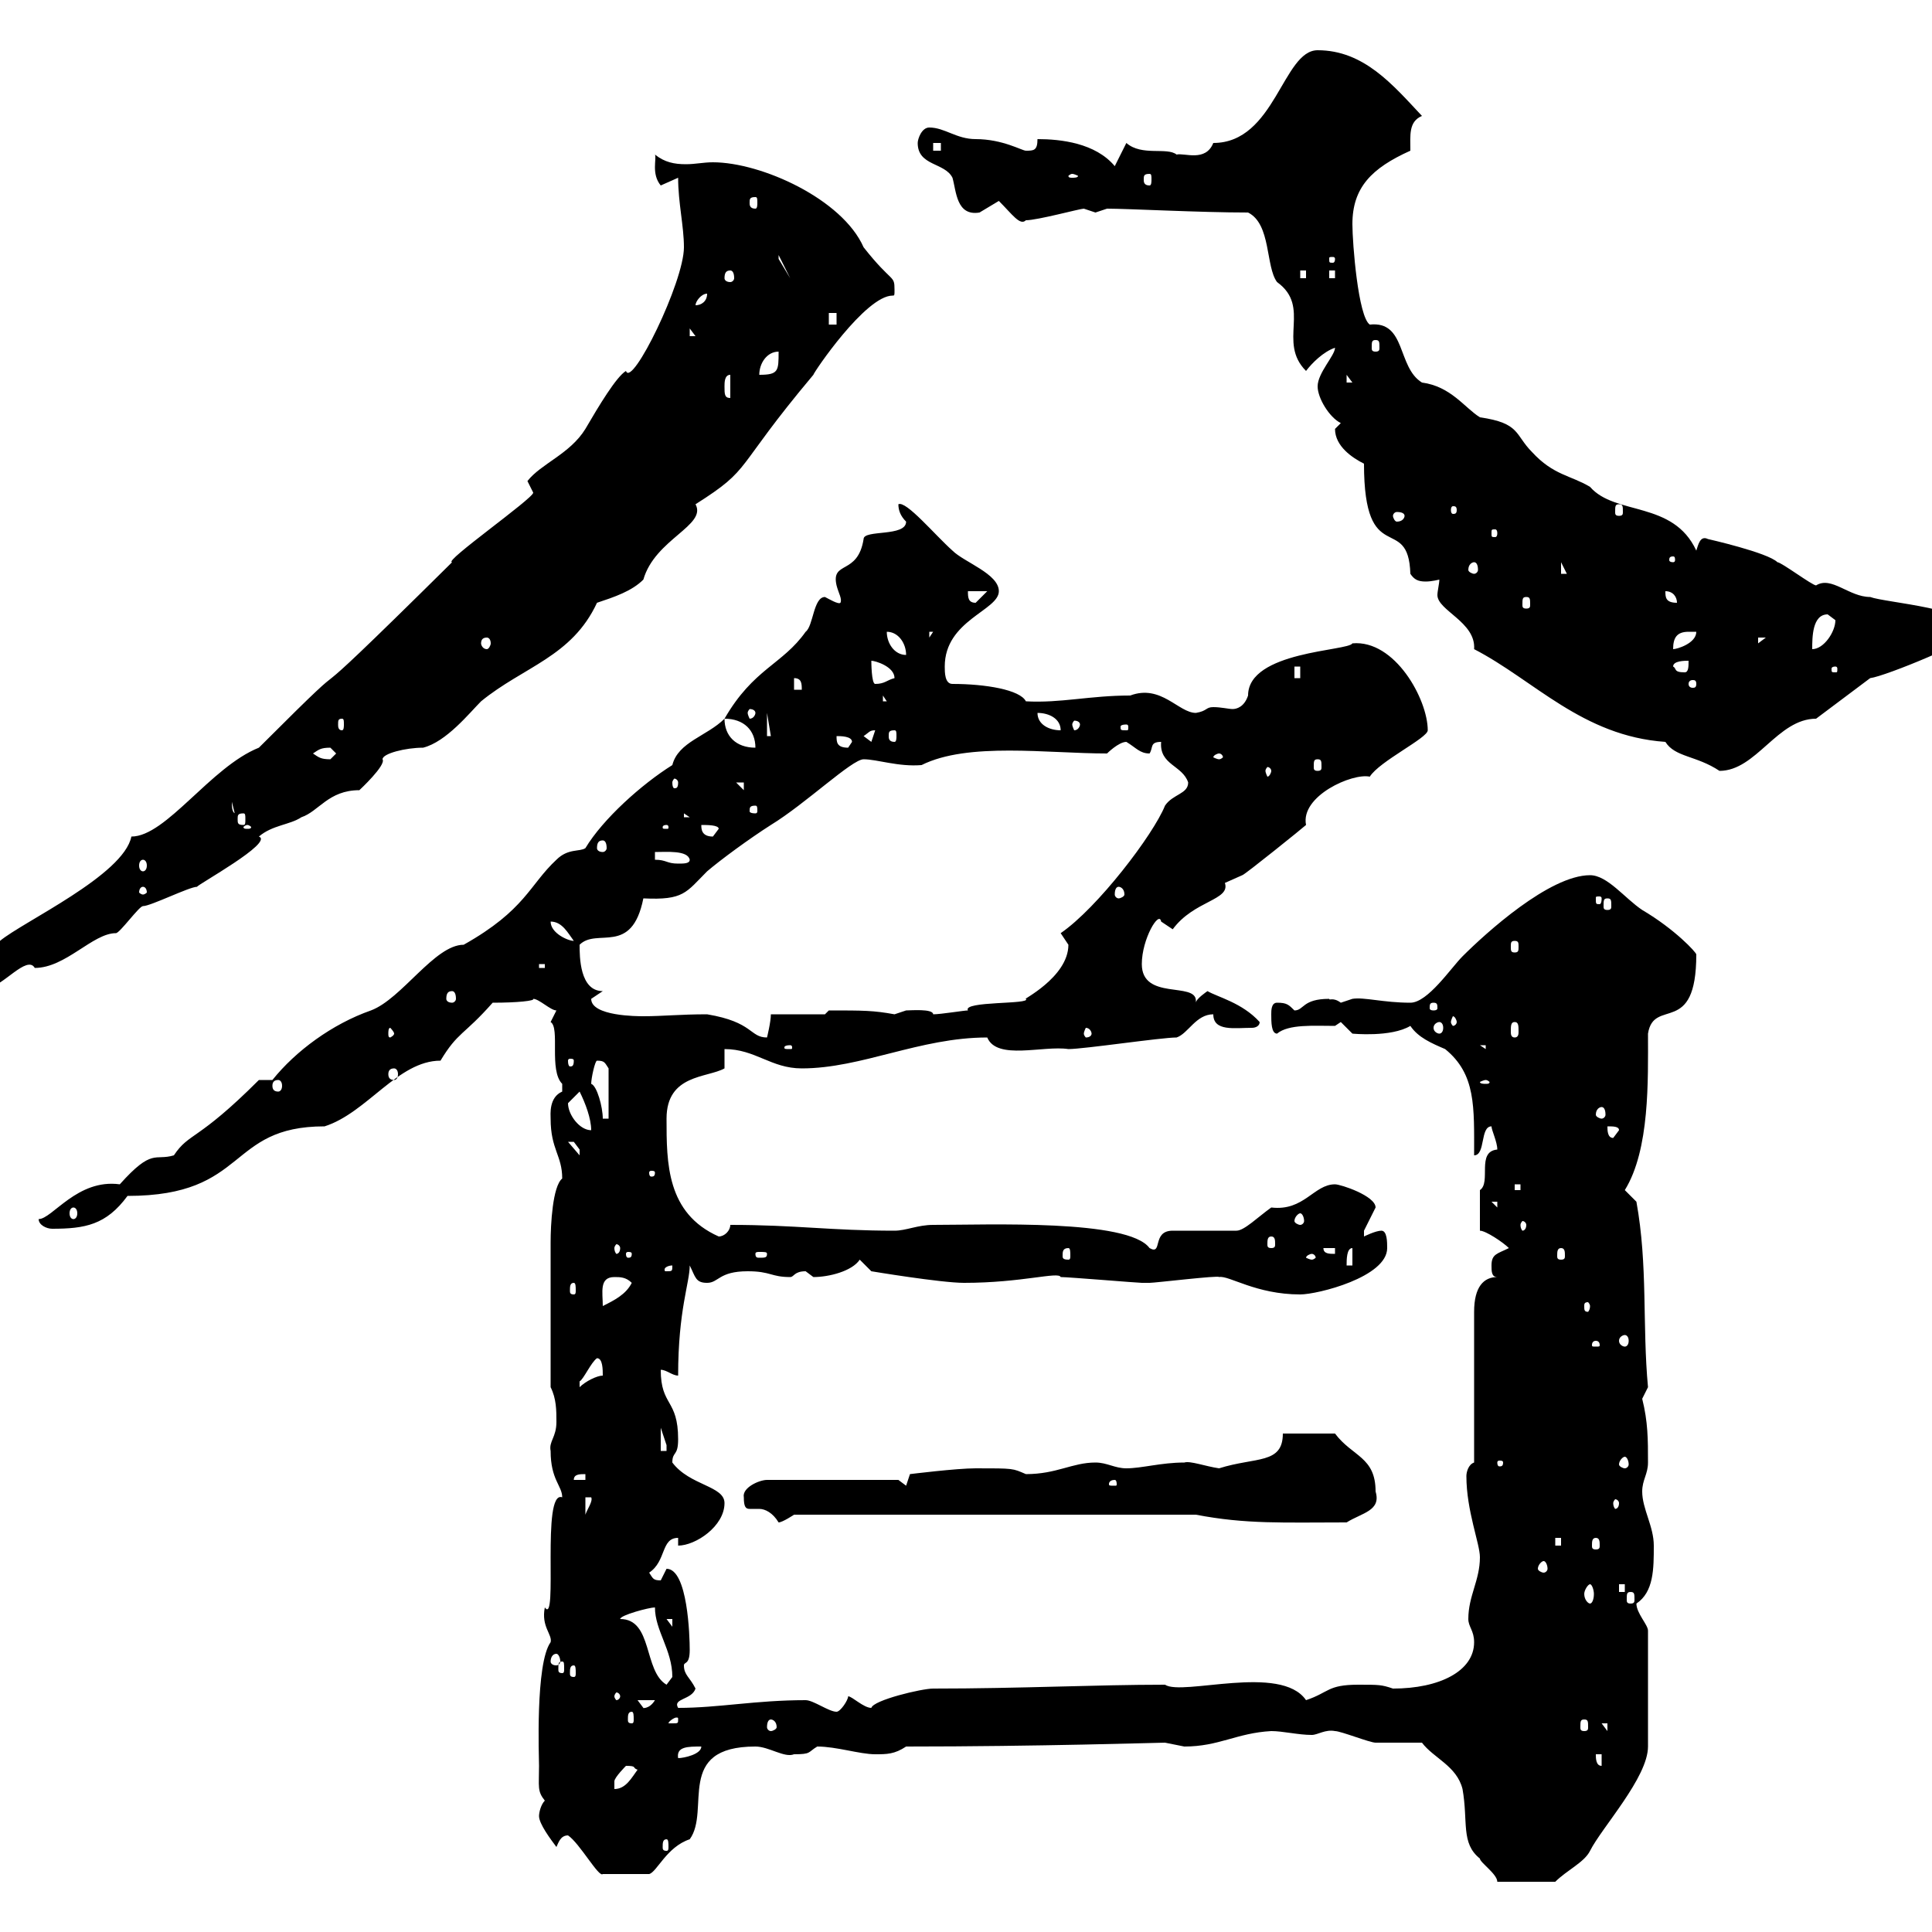 <svg xmlns="http://www.w3.org/2000/svg" xmlns:xlink="http://www.w3.org/1999/xlink" width="300" height="300"><path d="M220.80 270.60C222.60 273 226.20 274.20 227.10 277.80C228 282.90 226.80 286.20 229.80 288.60C229.80 289.20 232.50 291 232.50 292.20L241.50 292.20C243.30 290.40 246 289.20 246.90 287.40C248.70 283.80 255.90 276 255.90 271.20L255.90 253.20C255.90 252.30 254.10 250.50 254.10 249C256.80 247.20 256.80 243.60 256.80 240C256.80 237 255 234.30 255 231.60C255 229.80 255.90 228.90 255.90 227.10C255.90 223.50 255.90 220.80 255 217.20L255.90 215.40C255 205.80 255.90 196.50 254.10 186.60C254.10 186.60 252.30 184.80 252.30 184.80C256.20 178.50 255.90 167.70 255.90 160.50C256.80 154.80 263.40 161.10 263.40 148.20C263.40 147.90 260.10 144.30 255 141.30C252.30 139.50 249.60 135.90 246.90 135.90C240.60 135.90 230.70 144.90 227.10 148.50C225.30 150.30 221.70 155.70 219 155.70C214.80 155.70 211.80 154.80 210 155.10C210 155.10 208.20 155.70 208.20 155.70C207 154.80 206.40 155.40 206.40 155.10C202.20 155.10 202.50 156.90 201 156.90C200.10 156 199.80 155.70 198.30 155.70C197.40 155.70 197.40 156.90 197.40 157.50C197.40 158.70 197.40 160.50 198.30 160.50C200.10 159 204 159.30 207.30 159.30L208.20 158.70L210 160.50C210 160.50 216 161.10 219 159.30C220.20 161.10 222.30 162 224.40 162.90C229.20 166.80 228.90 171.90 228.90 179.40C230.70 179.40 229.80 174.90 231.60 174.90C231.60 175.50 232.50 177.30 232.50 178.50C229.20 178.80 231.60 183.60 229.80 184.80L229.80 191.10C230.70 191.10 233.40 192.90 234.30 193.80C232.50 194.70 231.60 194.70 231.60 196.50C231.60 197.40 231.60 198.30 232.50 198.30C230.40 198.30 228.90 199.80 228.90 203.70L228.90 227.10C228 227.40 227.70 228.60 227.70 229.20C227.70 234.60 229.80 239.70 229.80 241.80C229.80 245.40 228 247.80 228 251.40C228 252.60 228.90 253.20 228.90 255C228.90 259.50 223.50 262.20 216.30 262.20C214.50 261.60 214.20 261.60 210.90 261.60C206.10 261.60 206.40 262.80 202.80 264C198.90 258.30 183.60 263.40 180.90 261.60C170.10 261.60 158.40 262.20 144.90 262.20C143.10 262.20 135.60 264 135.30 265.20C134.10 265.20 132.30 263.40 131.70 263.40C131.70 264 130.50 265.80 129.90 265.80C128.70 265.80 126.30 264 125.10 264C117.30 264 111.60 265.20 105.30 265.20C104.40 263.70 107.40 264 108 262.20C107.10 260.40 106.20 260.10 106.20 258.60C106.20 258 107.10 258.60 107.10 256.20C107.10 254.10 106.80 243.60 103.50 243.60C103.50 243.60 102.60 245.40 102.60 245.40C101.40 245.40 101.40 245.10 100.80 244.20C103.50 242.40 102.60 238.80 105.30 238.80L105.30 240C108 240 112.50 237 112.50 233.40C112.50 230.70 107.10 230.70 104.40 227.10C104.40 225.30 105.30 226.20 105.30 223.50C105.30 217.20 102.60 218.40 102.60 212.70C103.50 212.70 104.40 213.60 105.30 213.60C105.30 203.40 107.10 199.20 107.10 196.50C108 198.30 108 199.20 109.80 199.20C111.60 199.20 111.60 197.40 116.10 197.40C119.70 197.40 119.70 198.30 122.70 198.30C123.30 198.30 123.30 197.40 125.10 197.40C125.10 197.40 126.30 198.30 126.30 198.30C128.70 198.30 132.30 197.40 133.50 195.60L135.30 197.40C135.30 197.40 146.10 199.20 149.70 199.20C158.70 199.20 164.40 197.40 164.70 198.30C165.90 198.30 176.70 199.20 177.30 199.20C177.30 199.20 177.30 199.20 178.50 199.20C179.40 199.20 189.30 198 189.30 198.30C190.80 198 195 201 201.90 201C204.60 201 215.40 198.30 215.40 193.80C215.40 192.90 215.40 191.10 214.50 191.10C213.60 191.10 211.80 192 211.80 192C211.80 192 211.80 192 211.80 191.10C211.80 191.10 213.60 187.50 213.60 187.50C213.60 185.70 208.20 183.90 207.30 183.90C204 183.90 202.50 188.10 197.40 187.50C195.30 189 193.20 191.10 192 191.10L182.10 191.10C178.80 191.10 180.60 195 178.50 193.80C175.20 189.30 153.60 190.20 144.90 190.20C142.50 190.20 140.70 191.10 138.90 191.10C129 191.10 123.60 190.20 113.40 190.20C113.40 191.10 112.50 192 111.60 192C103.50 188.40 103.50 180.60 103.50 173.70C103.50 166.80 109.80 167.40 112.50 165.90L112.50 162.90C117.30 162.90 119.70 165.90 124.50 165.90C133.80 165.90 142.80 161.10 153.30 161.10C154.80 164.70 162 162.30 165.90 162.90C168.30 162.90 180.30 161.10 182.70 161.10C184.50 160.50 185.70 157.50 188.40 157.50C188.40 160.20 191.70 159.60 194.40 159.60C195 159.60 195.60 159.30 195.60 158.70C192.90 155.70 189 154.80 187.50 153.90C187.50 153.90 185.70 155.10 185.70 155.70C185.70 155.70 185.70 155.40 185.70 155.40C185.70 152.40 177.30 155.40 177.30 149.70C177.30 145.80 180 141.30 180.30 143.10C180.30 143.10 182.10 144.30 182.10 144.30C185.40 139.80 191.10 139.80 190.20 137.10C190.20 137.10 192.90 135.90 192.90 135.90C193.20 135.90 202.50 128.40 202.80 128.10C201.90 123.60 210 120 212.70 120.60C214.20 118.20 221.70 114.60 221.70 113.40C221.70 108.60 216.60 99.30 210 99.90C209.40 101.10 193.80 101.10 193.80 108C193.20 109.80 192 110.10 191.40 110.10C190.80 110.10 189.60 109.80 188.40 109.80C187.20 109.80 187.50 110.40 185.70 110.70C183 110.70 180.30 106.20 175.50 108C169.20 108 164.70 109.20 159.30 108.90C158.40 107.10 153 106.20 147.90 106.20C146.70 106.20 146.70 104.40 146.70 103.50C146.70 96.30 155.10 94.80 155.10 91.80C155.10 89.10 149.70 87.30 147.90 85.50C145.20 83.10 140.70 77.70 139.50 78.30C139.50 79.20 139.80 80.10 140.70 81C140.70 83.40 134.10 82.20 134.10 83.70C133.20 89.40 129 87 129.90 90.90C130.20 92.10 130.80 93 130.50 93.60C130.20 93.90 128.70 93 128.10 92.70C126.30 92.70 126.30 97.20 125.10 98.10C121.50 103.20 117 103.80 112.50 111.60C109.80 114.30 105.30 115.20 104.40 118.80C99.60 121.80 93.60 127.20 90.90 131.70C90 132.30 88.20 131.70 86.40 133.50C82.20 137.40 81.60 141.30 72 146.70C67.50 146.70 62.40 155.10 57.60 156.90C51.60 159 45.90 163.20 42.30 167.70L40.20 167.70C30.60 177.30 29.40 175.80 27 179.40C24 180.30 23.70 178.20 18.60 183.90C12 183 8.10 189.30 6 189.30C6 190.20 7.20 190.80 8.10 190.80C13.20 190.80 16.50 190.20 19.80 185.70C38.70 185.70 35.10 174.90 50.40 174.90C57 172.80 61.80 164.70 68.40 164.70C71.10 160.20 72 160.80 76.50 155.70C80.40 155.70 83.10 155.40 82.80 155.10C83.70 155.10 85.50 156.90 86.40 156.90C86.40 156.90 85.50 158.70 85.50 158.70C87 159.60 85.20 166.20 87.30 168.30C87.30 168.30 87.30 168.30 87.30 169.50C85.20 170.40 85.50 173.10 85.50 173.70C85.50 178.50 87.30 179.40 87.30 183C85.80 184.20 85.50 190.20 85.50 192.90L85.50 215.40C86.40 217.20 86.40 219 86.40 220.80C86.40 223.20 85.20 223.80 85.50 225.30C85.50 229.80 87.30 230.70 87.30 232.50C84 231.30 86.70 252.60 84.60 249.60C84 252.60 85.80 253.80 85.50 255C83.10 258.30 83.70 273 83.70 274.20C83.70 277.50 83.40 278.10 84.60 279.60C84 280.20 83.70 281.40 83.70 282C83.70 283.20 85.50 285.60 86.40 286.80C86.70 286.20 87 285 88.20 285C90 286.20 93 291.60 93.60 291L100.80 291C102 290.70 103.50 286.80 107.10 285.60C110.40 281.10 104.70 271.20 117.30 271.20C119.40 271.20 121.80 273 123.30 272.40C126 272.40 125.40 272.10 126.90 271.20C129.90 271.20 133.50 272.40 135.90 272.40C137.70 272.40 138.90 272.40 140.70 271.20C161.10 271.20 180 270.60 180.90 270.60C180.90 270.60 183.90 271.20 183.90 271.20C189.30 271.20 192 269.10 197.40 268.80C199.20 268.80 201.60 269.40 203.70 269.40C204.60 269.40 205.80 268.50 207.30 268.80C208.20 268.80 212.70 270.60 213.60 270.60C214.50 270.60 219.90 270.60 220.80 270.60ZM103.50 285.60C103.80 285.60 103.80 286.20 103.80 286.80C103.80 287.10 103.80 287.40 103.50 287.40C102.90 287.40 102.90 287.10 102.90 286.80C102.90 286.20 102.90 285.60 103.50 285.60ZM97.20 274.20C99 274.20 98.10 274.50 99 274.80C98.10 276 97.20 277.80 95.40 277.80C95.40 277.80 95.40 277.80 95.40 276.60C95.40 276 97.20 274.20 97.20 274.20ZM247.80 272.40L248.70 272.40L248.70 274.20C247.80 274.20 247.80 273 247.80 272.40ZM108.90 271.20C108.90 272.40 106.20 273 105.30 273C105 271.20 106.80 271.20 108.90 271.20ZM248.70 267.60L249.60 267.60L249.60 268.80ZM105.30 267C105.30 267.60 105.30 267.60 104.40 267.60C104.40 267.60 103.80 267.60 103.80 267.60C103.80 267.30 104.70 266.70 105 266.70C105.30 266.70 105.30 266.70 105.30 267ZM119.70 267C120 267 120.60 267.30 120.60 268.20C120.60 268.50 120 268.80 119.70 268.80C119.40 268.80 119.10 268.50 119.10 268.20C119.10 267.30 119.40 267 119.70 267ZM246 267C246.60 267 246.60 267.30 246.60 268.20C246.60 268.50 246.60 268.80 246 268.80C245.40 268.80 245.40 268.50 245.40 268.20C245.40 267.30 245.40 267 246 267ZM98.10 265.80C98.40 265.80 98.40 266.40 98.40 267C98.40 267.30 98.40 267.60 98.10 267.60C97.50 267.60 97.50 267.30 97.50 267C97.50 266.40 97.50 265.80 98.10 265.80ZM99 264L101.70 264C100.80 265.50 99.60 265.20 99.90 265.20C99.90 265.20 99 264 99 264ZM96.30 263.40C96.30 263.70 96 264 95.70 264C95.70 264 95.40 263.70 95.40 263.40C95.40 263.10 95.70 262.80 95.70 262.80C96 262.80 96.30 263.10 96.30 263.40ZM96.30 251.40C96.30 250.80 100.80 249.60 101.70 249.60C101.70 253.20 104.40 256.20 104.40 260.40C104.40 260.40 103.50 261.60 103.50 261.60C99.90 259.50 101.40 251.40 96.30 251.40ZM89.10 258.60C89.40 258.60 89.40 259.20 89.40 259.80C89.40 260.10 89.40 260.40 89.10 260.40C88.50 260.40 88.50 260.10 88.50 259.80C88.50 259.20 88.50 258.60 89.10 258.60ZM87.30 258C87.60 258 87.60 258.30 87.60 259.20C87.60 259.50 87.60 259.80 87.30 259.80C86.70 259.80 86.70 259.50 86.70 259.20C86.70 258.30 86.70 258 87.30 258ZM86.40 256.80C86.70 256.80 87 257.40 87 258C87 258.30 86.70 258.60 86.40 258.60C85.80 258.60 85.50 258.30 85.50 258C85.50 257.40 85.80 256.80 86.40 256.80ZM103.50 251.40L104.40 251.40L104.40 252.60ZM246.90 246C247.20 246 247.50 246.90 247.50 247.50C247.50 248.40 247.20 249 246.90 249C246.60 249 246 248.40 246 247.50C246 246.90 246.60 246 246.90 246ZM253.20 247.20C253.80 247.20 253.80 247.50 253.80 248.40C253.80 248.70 253.80 249 253.20 249C252.60 249 252.60 248.70 252.60 248.40C252.60 247.50 252.60 247.20 253.20 247.20ZM251.40 246L252.30 246L252.30 247.20L251.40 247.20ZM239.70 242.40C240 242.40 240.30 243 240.30 243.60C240.30 243.90 240 244.20 239.70 244.20C239.40 244.20 238.80 243.90 238.80 243.60C238.80 243 239.40 242.40 239.70 242.40ZM241.50 238.80L242.40 238.80L242.40 240L241.50 240ZM247.80 238.80C248.40 238.80 248.40 239.40 248.40 240C248.40 240.30 248.40 240.60 247.80 240.60C247.20 240.60 247.20 240.30 247.20 240C247.20 239.40 247.20 238.80 247.80 238.80ZM115.50 232.50C115.50 234 115.80 234.30 116.40 234.30C117 234.30 117.30 234.30 117.90 234.30C118.80 234.30 120 234.90 120.90 236.40C121.50 236.40 123.30 235.20 123.30 235.20L185.70 235.20C193.50 236.70 199.20 236.40 209.10 236.40C211.50 234.90 214.50 234.60 213.60 231.60C213.60 226.20 210 226.20 207.30 222.60L199.20 222.60C199.20 227.40 195 226.20 189.30 228C187.20 227.70 184.80 226.80 183.90 227.10C180.30 227.10 177.30 228 174.90 228C173.10 228 171.90 227.10 170.10 227.10C166.50 227.10 164.10 228.90 159.30 228.90C157.20 228 157.50 228 151.50 228C148.50 228 141.30 228.90 141.30 228.90L140.70 230.70L139.50 229.80L119.10 229.80C117.90 229.80 115.20 231 115.50 232.50ZM90.90 232.50L91.80 232.50C92.10 233.10 91.20 234.30 90.90 235.20ZM251.40 233.40C251.40 234 251.10 234.30 250.80 234.30C250.80 234.30 250.50 234 250.50 233.40C250.50 233.10 250.80 232.80 250.80 232.80C251.10 232.80 251.40 233.10 251.40 233.40ZM173.10 229.80C173.40 229.80 173.40 230.40 173.40 230.40C173.40 230.70 173.40 230.70 173.10 230.70C172.20 230.70 172.20 230.70 172.20 230.40C172.20 230.40 172.20 229.80 173.10 229.80ZM90.90 228.90L90.90 229.80L89.10 229.80C89.10 228.90 90 228.90 90.90 228.90ZM233.40 227.10C233.40 227.70 233.10 227.70 232.80 227.70C232.80 227.70 232.50 227.70 232.50 227.10C232.50 226.80 232.80 226.80 232.80 226.80C233.10 226.80 233.40 226.80 233.40 227.10ZM252.30 226.20C252.60 226.20 252.90 226.80 252.90 227.40C252.90 227.70 252.60 228 252.30 228C252 228 251.40 227.70 251.40 227.40C251.40 226.80 252 226.20 252.30 226.20ZM102.60 221.70C102.60 221.70 103.50 224.40 103.50 224.40C103.50 224.40 103.50 225.30 103.50 225.30L102.60 225.30ZM92.70 210.90C93.60 210.90 93.60 212.70 93.60 213.60C92.70 213.60 90.90 214.50 90 215.40C90 215.40 90 215.40 90 214.50C90.60 214.20 91.80 211.50 92.70 210.90ZM247.80 208.20C248.40 208.20 248.40 208.80 248.40 208.80C248.40 209.10 248.40 209.10 247.80 209.10C247.20 209.10 247.20 209.10 247.20 208.80C247.20 208.80 247.20 208.20 247.80 208.20ZM252.30 207.30C252.60 207.30 252.90 207.60 252.90 208.20C252.90 208.80 252.60 209.10 252.30 209.10C252 209.10 251.40 208.80 251.40 208.20C251.40 207.60 252 207.30 252.30 207.30ZM95.40 198.30C96.30 198.30 97.20 198.30 98.10 199.20C97.20 201 95.40 201.90 93.60 202.80C93.60 200.70 93 198.30 95.40 198.30ZM246.90 202.80C246.90 203.40 246.60 203.70 246.60 203.70C246 203.70 246 203.40 246 202.80C246 202.50 246 202.20 246.60 202.20C246.60 202.20 246.90 202.50 246.90 202.80ZM89.10 199.20C89.40 199.20 89.40 199.80 89.40 200.40C89.40 200.70 89.40 201 89.10 201C88.50 201 88.50 200.70 88.50 200.40C88.50 199.80 88.50 199.20 89.10 199.20ZM104.40 196.50C104.40 197.40 104.40 197.40 103.50 197.40C103.20 197.40 103.20 197.40 103.20 197.10C103.20 196.80 103.80 196.50 104.40 196.50C104.40 196.50 104.40 196.50 104.40 196.50ZM210 193.80L210 196.50L209.10 196.50C209.10 195.60 209.10 193.80 210 193.80ZM203.70 194.70C204 194.70 204.30 195 204.30 195.30C204.30 195.30 204 195.60 203.70 195.60C203.40 195.60 202.80 195.30 202.80 195.30C202.80 195 203.40 194.70 203.70 194.70ZM98.10 194.70C98.10 195.30 97.80 195.30 97.50 195.30C97.50 195.30 97.20 195.30 97.20 194.70C97.20 194.40 97.50 194.40 97.50 194.40C97.80 194.40 98.10 194.40 98.10 194.70ZM119.10 194.70C119.10 195.30 118.80 195.30 117.90 195.30C117.60 195.30 117.30 195.30 117.30 194.70C117.30 194.40 117.60 194.40 117.90 194.40C118.80 194.40 119.10 194.40 119.10 194.70ZM165.90 193.80C166.20 193.80 166.20 194.40 166.20 195C166.20 195.30 166.20 195.60 165.90 195.60C165 195.60 165 195.30 165 195C165 194.40 165 193.80 165.90 193.80ZM205.50 193.80L207.30 193.80L207.30 194.70C206.40 194.70 205.50 194.70 205.50 193.80ZM242.40 193.80C243 193.80 243 194.40 243 195C243 195.30 243 195.60 242.40 195.60C241.80 195.60 241.80 195.30 241.80 195C241.80 194.40 241.80 193.80 242.40 193.80ZM96.30 193.80C96.30 194.40 96 194.70 95.70 194.70C95.70 194.70 95.40 194.40 95.40 193.80C95.40 193.50 95.70 193.20 95.70 193.20C96 193.20 96.30 193.50 96.30 193.80ZM197.40 192C198 192 198 192.60 198 193.20C198 193.50 198 193.80 197.40 193.80C196.80 193.80 196.80 193.50 196.80 193.20C196.80 192.60 196.80 192 197.40 192ZM237 190.20C237 190.80 236.70 191.10 236.40 191.10C236.40 191.10 236.10 190.80 236.10 190.20C236.10 189.90 236.40 189.60 236.40 189.60C236.70 189.60 237 189.90 237 190.20ZM201.90 188.40C202.20 188.40 202.50 189 202.50 189.60C202.50 189.90 202.20 190.20 201.90 190.20C201.60 190.20 201 189.90 201 189.60C201 189 201.60 188.40 201.90 188.40ZM11.40 187.50C11.70 187.50 12 187.80 12 188.40C12 189 11.70 189.30 11.40 189.30C11.10 189.30 10.80 189 10.80 188.40C10.80 187.80 11.10 187.50 11.40 187.50ZM231.60 186.60L232.50 186.60L232.50 187.50ZM235.20 183.90L236.10 183.90L236.10 184.80L235.20 184.80ZM101.70 182.10C101.70 182.70 101.40 182.70 101.10 182.70C101.10 182.70 100.80 182.70 100.80 182.10C100.80 181.80 101.10 181.80 101.10 181.80C101.40 181.80 101.70 181.80 101.70 182.10ZM88.20 177.30C88.20 177.30 88.20 177.30 89.10 177.30C89.10 177.30 90 178.50 90 178.50C90 179.40 90 179.40 90 179.40ZM249.60 174.90C250.50 174.90 251.40 174.90 251.40 175.50L250.50 176.70C249.60 176.70 249.60 175.50 249.60 174.90ZM88.20 171.30C88.20 171.30 90 169.50 90 169.50C90.90 171.30 91.80 173.70 91.80 175.50C90 175.50 88.20 173.10 88.20 171.30ZM91.80 168.30C91.80 167.40 92.40 164.70 92.70 164.70C93.90 164.70 93.90 165 94.50 165.90L94.50 173.70L93.60 173.70C93.60 171.90 92.70 168.60 91.80 168.30ZM248.70 171.90C249 171.90 249.30 172.20 249.30 173.10C249.30 173.40 249 173.70 248.70 173.70C248.40 173.70 247.80 173.40 247.80 173.10C247.80 172.20 248.40 171.90 248.70 171.90ZM43.20 167.70C43.50 167.70 43.80 168 43.80 168.60C43.80 169.20 43.50 169.50 43.20 169.50C42.60 169.50 42.30 169.20 42.30 168.60C42.30 168 42.60 167.70 43.20 167.70ZM230.70 167.70C231 167.70 231.30 168 231.30 168C231.30 168.30 231 168.30 230.70 168.30C230.40 168.30 229.80 168.30 229.80 168C229.80 168 230.40 167.70 230.70 167.70ZM61.20 165.90C61.50 165.90 61.80 166.20 61.80 166.80C61.80 167.40 61.50 167.70 61.20 167.70C60.60 167.70 60.30 167.40 60.30 166.80C60.30 166.20 60.60 165.90 61.20 165.90ZM89.10 164.70C89.10 165.60 88.80 165.60 88.50 165.60C88.50 165.60 88.20 165.60 88.20 164.70C88.20 164.40 88.50 164.40 88.50 164.40C88.80 164.40 89.10 164.40 89.10 164.70ZM122.70 162.30C123 162.30 123 162.60 123 162.60C123 162.90 123 162.90 122.70 162.90C121.80 162.90 121.80 162.90 121.80 162.60C121.80 162.60 121.80 162.30 122.70 162.30ZM229.80 162.30L230.70 162.30L230.70 162.90ZM91.80 155.10C91.80 155.10 93.60 153.90 93.60 153.90C90 153.90 90 148.50 90 146.70C92.70 144 98.10 148.50 99.90 139.50C106.20 139.80 106.50 138.60 109.80 135.30C111.90 133.50 116.40 130.20 119.70 128.10C125.10 124.80 132.30 117.90 134.10 117.90C136.20 117.90 139.50 119.10 143.10 118.80C150.30 115.20 162.60 117 171.90 117C171.90 117 173.70 115.20 174.90 115.20C176.40 116.10 177 117 178.50 117C179.10 116.10 178.50 115.20 180.30 115.20C180 118.80 183.60 118.80 184.50 121.50C184.50 123.30 182.10 123.30 180.90 125.10C179.10 129.60 170.40 141 164.70 144.90C164.70 144.90 165.90 146.70 165.90 146.70C165.90 151.80 158.40 155.40 159.30 155.10C160.20 156 149.40 155.40 150.30 156.90C149.70 156.90 146.10 157.50 144.90 157.50C144.90 156.60 141.30 156.90 140.70 156.90C140.70 156.90 138.90 157.50 138.90 157.50C135.60 156.90 134.10 156.90 128.70 156.90L128.10 157.50L119.70 157.50C119.70 158.70 119.10 161.10 119.10 161.10C116.40 161.10 117 158.70 109.80 157.50C105.60 157.50 102.90 157.80 99.90 157.80C99 157.80 91.80 157.80 91.80 155.10ZM235.20 158.70C235.80 158.70 235.80 159.30 235.80 160.20C235.80 160.50 235.80 161.10 235.20 161.10C234.60 161.10 234.60 160.50 234.60 160.20C234.60 159.30 234.60 158.70 235.20 158.70ZM61.20 160.50C61.20 160.80 60.60 161.10 60.60 161.10C60.30 161.10 60.30 160.80 60.30 160.50C60.30 160.20 60.30 159.60 60.60 159.60C60.60 159.60 61.20 160.20 61.20 160.50ZM169.50 160.50C169.50 160.80 169.20 161.10 168.60 161.10C168.60 161.10 168.30 160.80 168.30 160.50C168.30 160.20 168.60 159.60 168.60 159.60C169.20 159.60 169.50 160.20 169.50 160.50ZM223.50 158.70C223.80 158.70 224.10 159 224.10 159.60C224.10 160.20 223.80 160.50 223.50 160.50C223.20 160.50 222.60 160.20 222.60 159.60C222.60 159 223.20 158.70 223.50 158.70ZM226.20 158.70C226.20 159 225.90 159.30 225.60 159.30C225.60 159.30 225.30 159 225.30 158.70C225.30 158.40 225.60 157.80 225.60 157.80C225.90 157.80 226.20 158.40 226.20 158.70ZM222.60 155.70C223.20 155.70 223.20 156 223.20 156.60C223.20 156.60 223.20 156.90 222.60 156.90C222 156.90 222 156.60 222 156.60C222 156 222 155.70 222.60 155.70ZM70.20 153.90C70.50 153.90 70.80 154.20 70.80 155.10C70.80 155.40 70.50 155.70 70.20 155.70C69.60 155.70 69.30 155.40 69.30 155.10C69.30 154.20 69.60 153.90 70.20 153.90ZM-6.60 151.50C-6.60 154.20-1.80 153-1.80 153.30C0.30 153.30 4.20 148.20 5.40 150.30C10.20 150.30 14.40 144.90 18 144.90C18.60 144.90 21.60 140.70 22.20 140.70C23.40 140.70 29.40 137.70 30.60 137.70C30.60 137.40 42.60 130.80 40.20 129.90C42.30 128.10 45 128.10 46.80 126.90C49.50 126 51 122.70 55.80 122.70C55.80 122.70 60 118.80 59.40 117.90C59.40 117 63 116.10 65.70 116.10C69.30 115.20 72.90 110.70 74.70 108.90C81.30 103.50 88.80 102 92.70 93.60C95.40 92.70 98.10 91.80 99.90 90C101.70 83.70 109.80 81.60 108 78.30C117 72.60 113.70 73.20 126.30 58.20C126.30 57.90 134.40 45.90 138.60 45.90C138.90 45.90 138.90 45.90 138.90 45C138.90 42.60 138.60 44.10 134.10 38.40C130.80 30.90 118.20 25.20 110.70 25.20C109.20 25.20 108 25.50 106.50 25.50C104.70 25.50 103.20 25.20 101.70 24C102 24.60 101.10 27 102.60 28.80C102.60 28.80 105.30 27.60 105.30 27.60C105.30 31.50 106.20 35.10 106.20 38.40C106.20 43.80 98.10 60.30 97.20 57.60C95.70 58.50 93 63 90.90 66.60C88.50 70.50 84 72 81.90 74.70C81.90 74.70 82.80 76.50 82.80 76.50C82.80 77.40 68.70 87.30 70.20 87.30C40.80 116.40 60 96.30 40.20 116.10C32.70 119.10 25.80 129.90 20.40 129.90C19.20 135.90 3.60 143.10 0 146.10C-1.20 146.70-6.60 150.30-6.60 151.50ZM83.70 149.70L84.60 149.70L84.60 150.30L83.70 150.30ZM235.20 146.10C235.80 146.10 235.80 146.40 235.80 147C235.80 147.60 235.80 147.90 235.20 147.90C234.60 147.90 234.60 147.60 234.60 147C234.60 146.40 234.60 146.10 235.20 146.10ZM85.50 143.10C87.30 143.10 88.20 144.90 89.10 146.10C88.20 146.10 85.50 144.90 85.50 143.10ZM249.60 139.50C250.20 139.50 250.20 139.80 250.20 140.70C250.20 141 250.20 141.30 249.60 141.30C249 141.30 249 141 249 140.70C249 139.80 249 139.50 249.60 139.50ZM248.70 139.50C248.70 140.40 248.40 140.40 248.40 140.40C247.80 140.40 247.80 140.40 247.80 139.50C247.80 139.20 247.80 139.20 248.40 139.20C248.40 139.20 248.70 139.20 248.70 139.50ZM22.20 137.70C22.50 137.70 22.80 138 22.80 138.60C22.80 138.60 22.50 138.90 22.20 138.90C21.90 138.90 21.60 138.60 21.60 138.60C21.60 138 21.90 137.70 22.20 137.70ZM173.70 137.70C174 137.70 174.60 138 174.60 138.90C174.60 139.20 174 139.50 173.70 139.50C173.40 139.50 173.10 139.20 173.10 138.90C173.10 138 173.40 137.70 173.70 137.70ZM22.20 133.50C22.50 133.50 22.80 133.80 22.80 134.40C22.80 135 22.50 135.30 22.20 135.30C21.90 135.30 21.60 135 21.60 134.40C21.60 133.80 21.90 133.50 22.20 133.50ZM101.70 133.50L101.70 132.30C103.50 132.30 106.80 132 107.10 133.50C107.10 134.10 106.20 134.10 105.30 134.10C103.50 134.10 103.50 133.50 101.70 133.50ZM93.60 130.50C93.90 130.50 94.20 130.80 94.20 131.70C94.20 132 93.90 132.30 93.60 132.30C93 132.30 92.70 132 92.70 131.70C92.70 130.80 93 130.50 93.60 130.50ZM108.90 128.10C109.80 128.10 111.60 128.10 111.60 128.70C111.60 128.70 110.70 129.90 110.70 129.90C108.90 129.90 108.90 128.70 108.90 128.10ZM38.40 128.10C38.70 128.10 39 128.40 39 128.40C39 128.70 38.70 128.70 38.40 128.70C38.10 128.70 37.80 128.70 37.80 128.40C37.80 128.40 38.10 128.10 38.40 128.10ZM103.50 128.10C103.80 128.10 103.80 128.40 103.80 128.40C103.80 128.70 103.80 128.70 103.50 128.70C102.90 128.70 102.90 128.70 102.90 128.40C102.90 128.40 102.90 128.10 103.50 128.10ZM37.80 126.30C38.10 126.30 38.10 126.60 38.10 127.20C38.10 127.80 38.10 128.10 37.80 128.10C36.90 128.10 36.90 127.80 36.90 127.20C36.90 126.60 36.90 126.30 37.80 126.30ZM106.20 126.30L107.10 126.90L106.20 126.90ZM36 124.50L36.60 126.90L36.60 126.30C36 126.30 36 125.10 36 124.50ZM117.30 125.10C117.60 125.10 117.60 125.40 117.60 126C117.60 126 117.60 126.30 117.30 126.30C116.40 126.30 116.40 126 116.40 126C116.40 125.40 116.40 125.10 117.30 125.10ZM114.30 121.50L115.50 121.50L115.50 122.70ZM105.30 121.50C105.30 122.40 105 122.40 104.70 122.40C104.70 122.40 104.40 122.40 104.40 121.50C104.40 121.20 104.70 120.90 104.70 120.90C105 120.90 105.30 121.20 105.30 121.50ZM197.40 119.70C197.40 120 197.10 120.60 196.80 120.60C196.80 120.60 196.50 120 196.50 119.70C196.50 119.40 196.80 119.10 196.80 119.10C197.10 119.10 197.40 119.40 197.40 119.70ZM223.50 90C223.50 90.60 223.20 91.80 223.20 92.40C223.20 94.80 229.20 96.60 228.90 100.80C238.20 105.60 245.70 114.30 258.60 115.20C260.10 117.60 263.40 117.30 267 119.70C272.70 119.70 276 111.60 282 111.60C283.20 110.70 289.20 106.20 290.40 105.30C292.80 105 306.60 99.30 306.60 98.10C306.60 94.50 292.80 93.60 290.40 92.70C287.10 92.70 284.40 89.40 282 90.90C281.40 90.90 276.60 87.30 276 87.30C274.50 85.80 265.20 83.70 265.20 83.70C264 83.10 263.70 84.60 263.40 85.50C259.80 77.70 250.80 80.10 246.90 75.60C243.90 73.80 241.20 73.80 237.90 70.20C235.20 67.50 236.10 65.70 229.80 64.80C227.40 63.30 225.30 60 220.80 59.40C216.90 57 218.40 49.80 212.70 50.40C210.90 49.20 210 37.80 210 34.80C210 29.10 213 26.10 219 23.40C219 21 218.70 18.90 220.80 18C216.30 13.20 211.80 7.80 204.60 7.80C199.20 7.80 198 22.20 188.40 22.20C187.20 25.20 183.90 23.70 182.70 24C181.20 22.80 177.30 24.30 174.90 22.20L173.10 25.80C170.10 22.20 164.70 21.60 161.10 21.60C161.10 23.40 160.50 23.40 159.30 23.40C158.70 23.40 155.70 21.60 151.50 21.60C148.50 21.60 146.70 19.80 144.30 19.80C143.10 19.80 142.50 21.60 142.50 22.20C142.50 25.80 146.70 25.20 147.90 27.60C148.50 29.70 148.50 33.60 152.10 33C152.10 33 155.10 31.20 155.10 31.20C157.20 33.30 158.40 35.10 159.30 34.20C161.10 34.20 167.70 32.40 168.30 32.40C168.30 32.40 170.10 33 170.10 33C170.10 33 171.90 32.40 171.90 32.40C175.20 32.40 186.30 33 193.80 33C197.40 34.80 196.50 41.40 198.30 43.80C203.70 47.70 198.30 53.10 202.80 57.60C203.70 56.40 205.50 54.60 207.30 54C207.30 55.20 204.60 57.90 204.60 60C204.60 61.80 206.40 64.80 208.20 65.70C208.20 65.70 207.30 66.60 207.30 66.60C207.30 69.30 210 71.10 211.80 72C211.80 88.50 218.70 79.50 219 89.10C219.60 90 220.20 90.30 221.40 90.30C222.30 90.30 223.50 90 223.50 90ZM204.60 117.90C205.20 117.90 205.20 118.20 205.20 119.10C205.20 119.40 205.20 119.70 204.60 119.70C204 119.70 204 119.40 204 119.10C204 118.20 204 117.90 204.60 117.90ZM48.60 117C49.50 116.40 49.80 116.10 51.30 116.10C51.30 116.10 52.20 117 52.20 117C52.20 117 51.30 117.90 51.30 117.90C49.80 117.90 49.50 117.60 48.60 117ZM189.30 117C189.60 117 189.90 117.30 189.90 117.60C189.90 117.60 189.60 117.90 189.30 117.90C189 117.90 188.40 117.60 188.40 117.60C188.40 117.30 189 117 189.30 117ZM112.50 111.60C115.50 111.60 117.30 113.40 117.30 116.10C114.30 116.10 112.50 114.30 112.50 111.60ZM129.90 114.30C130.50 114.30 132.30 114.30 132.30 115.20C132.30 115.20 131.70 116.10 131.70 116.10C129.90 116.10 129.90 115.20 129.90 114.30ZM134.10 114.30C135 113.70 135 113.40 135.90 113.40L135.30 115.20ZM119.10 110.70L119.70 114.30L119.10 114.30ZM138.90 113.40C139.20 113.40 139.20 113.70 139.20 114.30C139.20 114.60 139.20 115.20 138.90 115.20C138 115.20 138 114.60 138 114.30C138 113.70 138 113.40 138.90 113.40ZM161.10 110.70C162.90 110.70 164.70 111.60 164.70 113.40C162.90 113.40 161.10 112.50 161.10 110.70ZM174.90 112.50C175.20 112.50 175.20 112.80 175.20 112.80C175.20 113.40 175.20 113.40 174.90 113.40C174 113.40 174 113.40 174 112.80C174 112.80 174 112.50 174.90 112.50ZM53.10 111.60C53.40 111.60 53.40 111.90 53.40 112.50C53.40 112.80 53.40 113.40 53.10 113.40C52.50 113.40 52.50 112.80 52.50 112.50C52.50 111.90 52.50 111.60 53.10 111.60ZM167.70 112.50C167.70 112.80 167.40 113.40 166.80 113.40C166.80 113.40 166.50 112.80 166.50 112.50C166.50 112.20 166.80 111.90 166.80 111.90C167.40 111.90 167.70 112.20 167.70 112.50ZM117.30 110.70C117.30 111 117 111.60 116.40 111.60C116.40 111.60 116.10 111 116.10 110.70C116.10 110.40 116.40 110.10 116.40 110.10C117 110.10 117.30 110.40 117.30 110.70ZM137.10 108L137.70 108.90L137.10 108.90ZM123.30 105.30C124.50 105.30 124.50 106.20 124.50 107.10L123.30 107.10ZM135.30 102.60C135.90 102.60 138.90 103.50 138.90 105.30C137.70 105.60 137.40 106.20 135.90 106.20C135.30 106.20 135.30 102.60 135.30 102.60ZM263.40 106.20C263.40 106.80 263.10 106.80 262.80 106.80C262.80 106.80 262.20 106.80 262.20 106.20C262.20 105.60 262.80 105.60 262.80 105.60C263.10 105.60 263.40 105.60 263.40 106.20ZM201 103.50L201.90 103.50L201.90 105.30L201 105.30ZM259.80 103.50C259.80 102.60 261.60 102.60 262.20 102.60C262.20 103.50 262.20 104.40 261.60 104.40C259.80 104.40 260.40 103.80 259.80 103.50ZM285 103.50C285.30 103.50 285.30 103.80 285.30 103.80C285.30 104.40 285.30 104.40 285 104.40C284.40 104.40 284.40 104.40 284.40 103.80C284.40 103.80 284.40 103.50 285 103.50ZM137.70 98.10C139.50 98.10 140.70 99.90 140.70 101.70C138.90 101.70 137.70 99.90 137.70 98.10ZM75.60 99C75.90 99 76.20 99.30 76.20 99.90C76.20 100.20 75.90 100.80 75.60 100.80C75 100.80 74.70 100.20 74.70 99.90C74.70 99.30 75 99 75.60 99ZM262.20 98.10C262.20 98.10 263.40 98.10 263.40 98.10C263.40 99.90 260.40 100.80 259.80 100.80C259.80 99 260.40 98.10 262.20 98.10ZM273 99L274.20 99L273 99.90ZM283.80 95.40C283.80 95.40 285 96.30 285 96.30C285 98.10 283.20 100.80 281.40 100.80C281.40 99 281.40 95.40 283.80 95.40ZM144.30 98.10L144.90 98.10L144.30 99ZM150.30 91.80L153.30 91.80L151.50 93.60C150.30 93.60 150.30 92.70 150.30 91.80ZM237 92.70C237.60 92.70 237.60 93 237.60 93.90C237.60 94.20 237.60 94.50 237 94.50C236.40 94.50 236.40 94.20 236.40 93.90C236.40 93 236.40 92.70 237 92.70ZM258.60 91.80C259.80 91.80 260.40 92.70 260.40 93.60C258.60 93.60 258.60 92.70 258.60 91.80ZM242.40 87.30L243.30 89.10L242.40 89.10ZM228.90 87.30C229.20 87.30 229.50 87.60 229.50 88.50C229.50 88.80 229.20 89.10 228.90 89.10C228.60 89.10 228 88.80 228 88.50C228 87.60 228.60 87.30 228.90 87.30ZM259.80 86.40C260.10 86.40 260.10 86.70 260.10 87C260.10 87 260.10 87.30 259.80 87.30C259.20 87.30 259.20 87 259.20 87C259.20 86.70 259.20 86.40 259.80 86.40ZM232.50 82.80C232.50 83.40 232.20 83.40 232.20 83.40C231.60 83.40 231.60 83.40 231.60 82.80C231.60 82.20 231.60 82.20 232.20 82.20C232.20 82.20 232.50 82.20 232.50 82.80ZM218.10 80.10C218.10 80.40 217.80 81 216.90 81C216.60 81 216.30 80.40 216.30 80.10C216.30 79.80 216.60 79.50 216.90 79.50C217.80 79.50 218.10 79.80 218.10 80.10ZM226.20 79.20C226.20 79.80 225.90 79.80 225.60 79.80C225.60 79.80 225.30 79.80 225.30 79.20C225.30 78.60 225.60 78.60 225.60 78.60C225.90 78.60 226.20 78.60 226.20 79.20ZM251.40 78.30C252 78.30 252 78.60 252 79.50C252 79.80 252 80.10 251.40 80.10C250.80 80.10 250.80 79.80 250.80 79.50C250.80 78.60 250.80 78.30 251.40 78.30ZM112.50 60C112.50 59.40 112.50 58.20 113.40 58.20L113.40 61.80C112.50 61.80 112.50 61.20 112.50 60ZM209.10 58.20L210 59.40L209.10 59.40ZM120.90 54.60C120.90 57.60 120.90 58.20 117.90 58.20C117.90 56.40 119.10 54.60 120.90 54.60ZM213.60 52.80C214.20 52.80 214.20 53.10 214.20 54C214.20 54.30 214.20 54.60 213.60 54.60C213 54.60 213 54.30 213 54C213 53.10 213 52.80 213.60 52.80ZM107.10 51L108 52.20L107.10 52.20ZM128.70 48.60L129.90 48.60L129.90 50.40L128.70 50.40ZM109.80 45.60C109.80 46.80 108.90 47.40 108 47.40C108 46.80 108.90 45.60 109.80 45.60ZM113.40 42C113.70 42 114 42.30 114 43.20C114 43.50 113.70 43.80 113.40 43.80C112.80 43.80 112.50 43.50 112.50 43.20C112.50 42.30 112.80 42 113.40 42ZM201.90 42L202.80 42L202.80 43.20L201.90 43.20ZM206.40 42L207.30 42L207.30 43.20L206.40 43.20ZM120.90 39.60L122.70 43.20L120.90 40.20ZM207.30 40.20C207.30 40.80 207 40.80 207 40.80C206.40 40.80 206.40 40.80 206.40 40.20C206.40 39.90 206.40 39.90 207 39.90C207 39.90 207.30 39.90 207.30 40.20ZM117.30 30.60C117.60 30.60 117.60 30.90 117.60 31.50C117.60 31.80 117.60 32.40 117.30 32.40C116.40 32.40 116.40 31.80 116.40 31.50C116.40 30.90 116.40 30.60 117.30 30.60ZM166.50 27C166.80 27 167.40 27.30 167.40 27.30C167.40 27.60 166.80 27.60 166.50 27.60C166.20 27.60 165.90 27.60 165.90 27.30C165.90 27.30 166.20 27 166.50 27ZM178.50 27C178.80 27 178.80 27.30 178.80 27.90C178.80 28.20 178.80 28.80 178.50 28.80C177.60 28.80 177.60 28.20 177.60 27.90C177.60 27.30 177.60 27 178.50 27ZM144.90 22.20L146.10 22.20L146.10 23.40L144.90 23.40Z"/></svg>